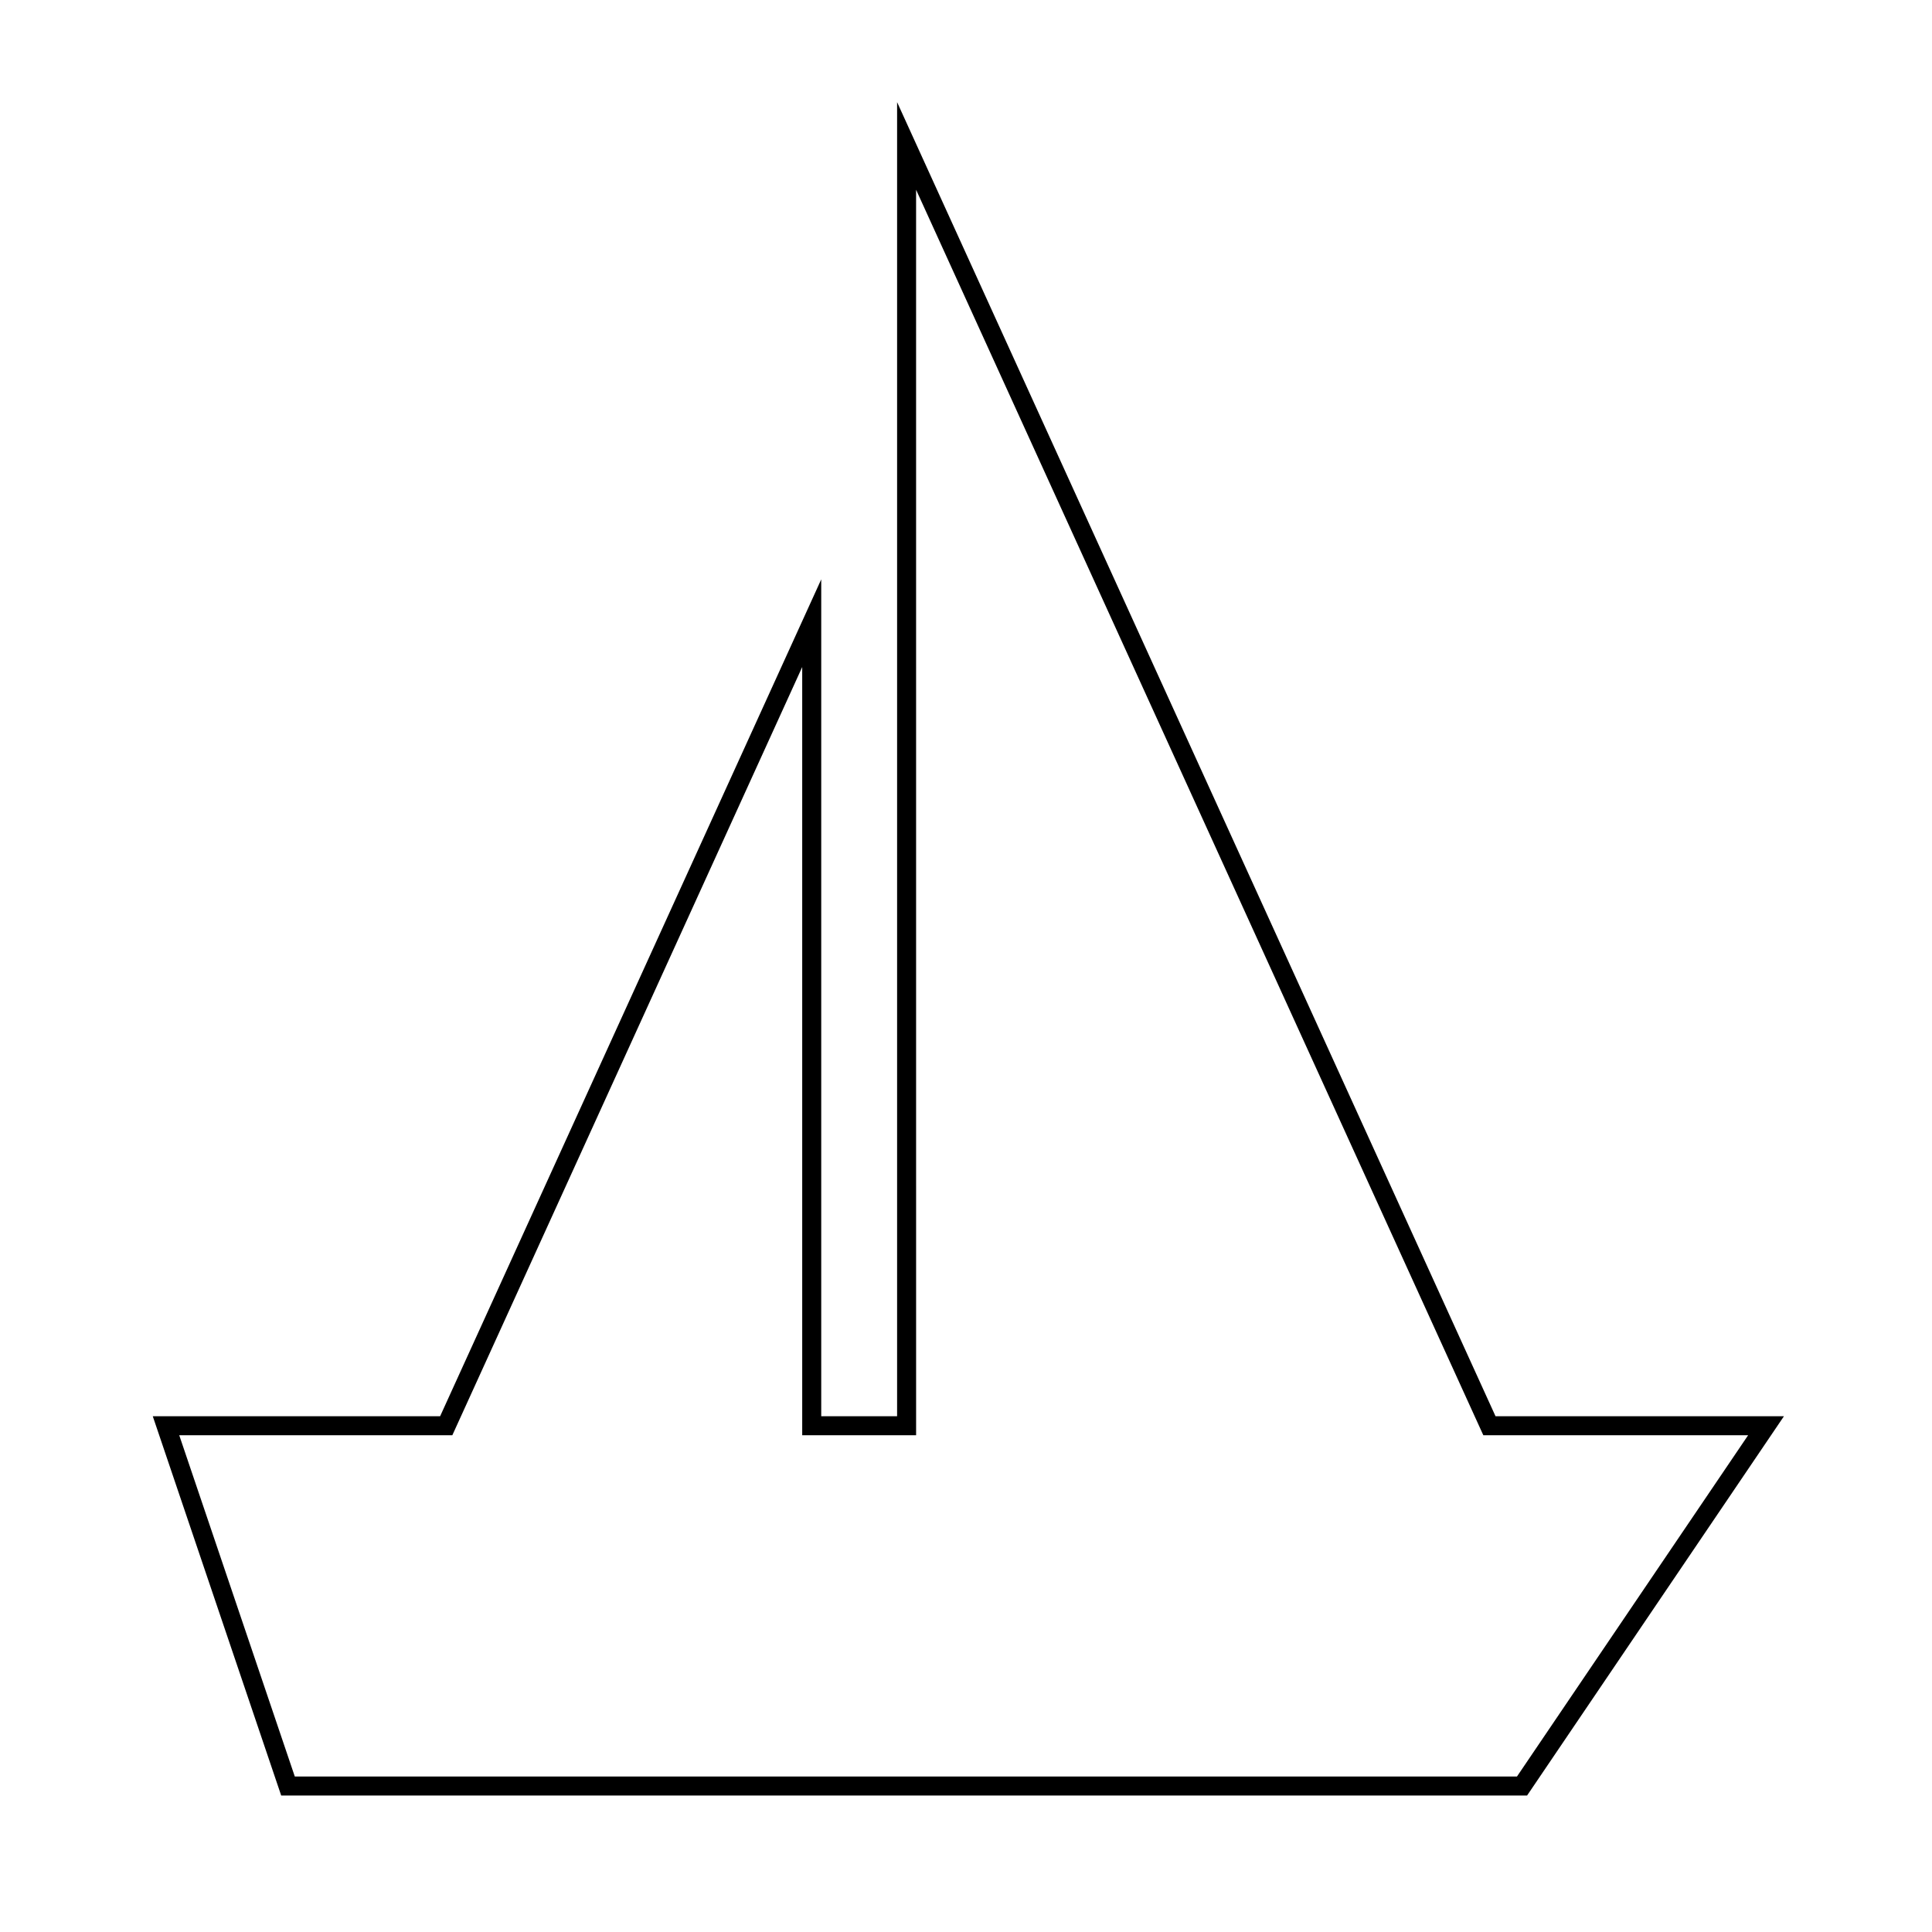 <?xml version="1.0" encoding="UTF-8"?>
<!-- Uploaded to: SVG Repo, www.svgrepo.com, Generator: SVG Repo Mixer Tools -->
<svg fill="#000000" width="800px" height="800px" version="1.1" viewBox="144 144 512 512" xmlns="http://www.w3.org/2000/svg">
 <path d="m540.33 519.32-158.59-348.25v348.25h-20.105v-221.78l-101 221.78-76.148-0.004 34.031 100.51h330.18l68.066-100.51zm5.684 95.473h-323.89l-30.621-90.434h72.367l92.723-203.59v203.59h30.184l-0.004-330.07 149.65 328.59 0.676 1.477h70.172z"/>
</svg>